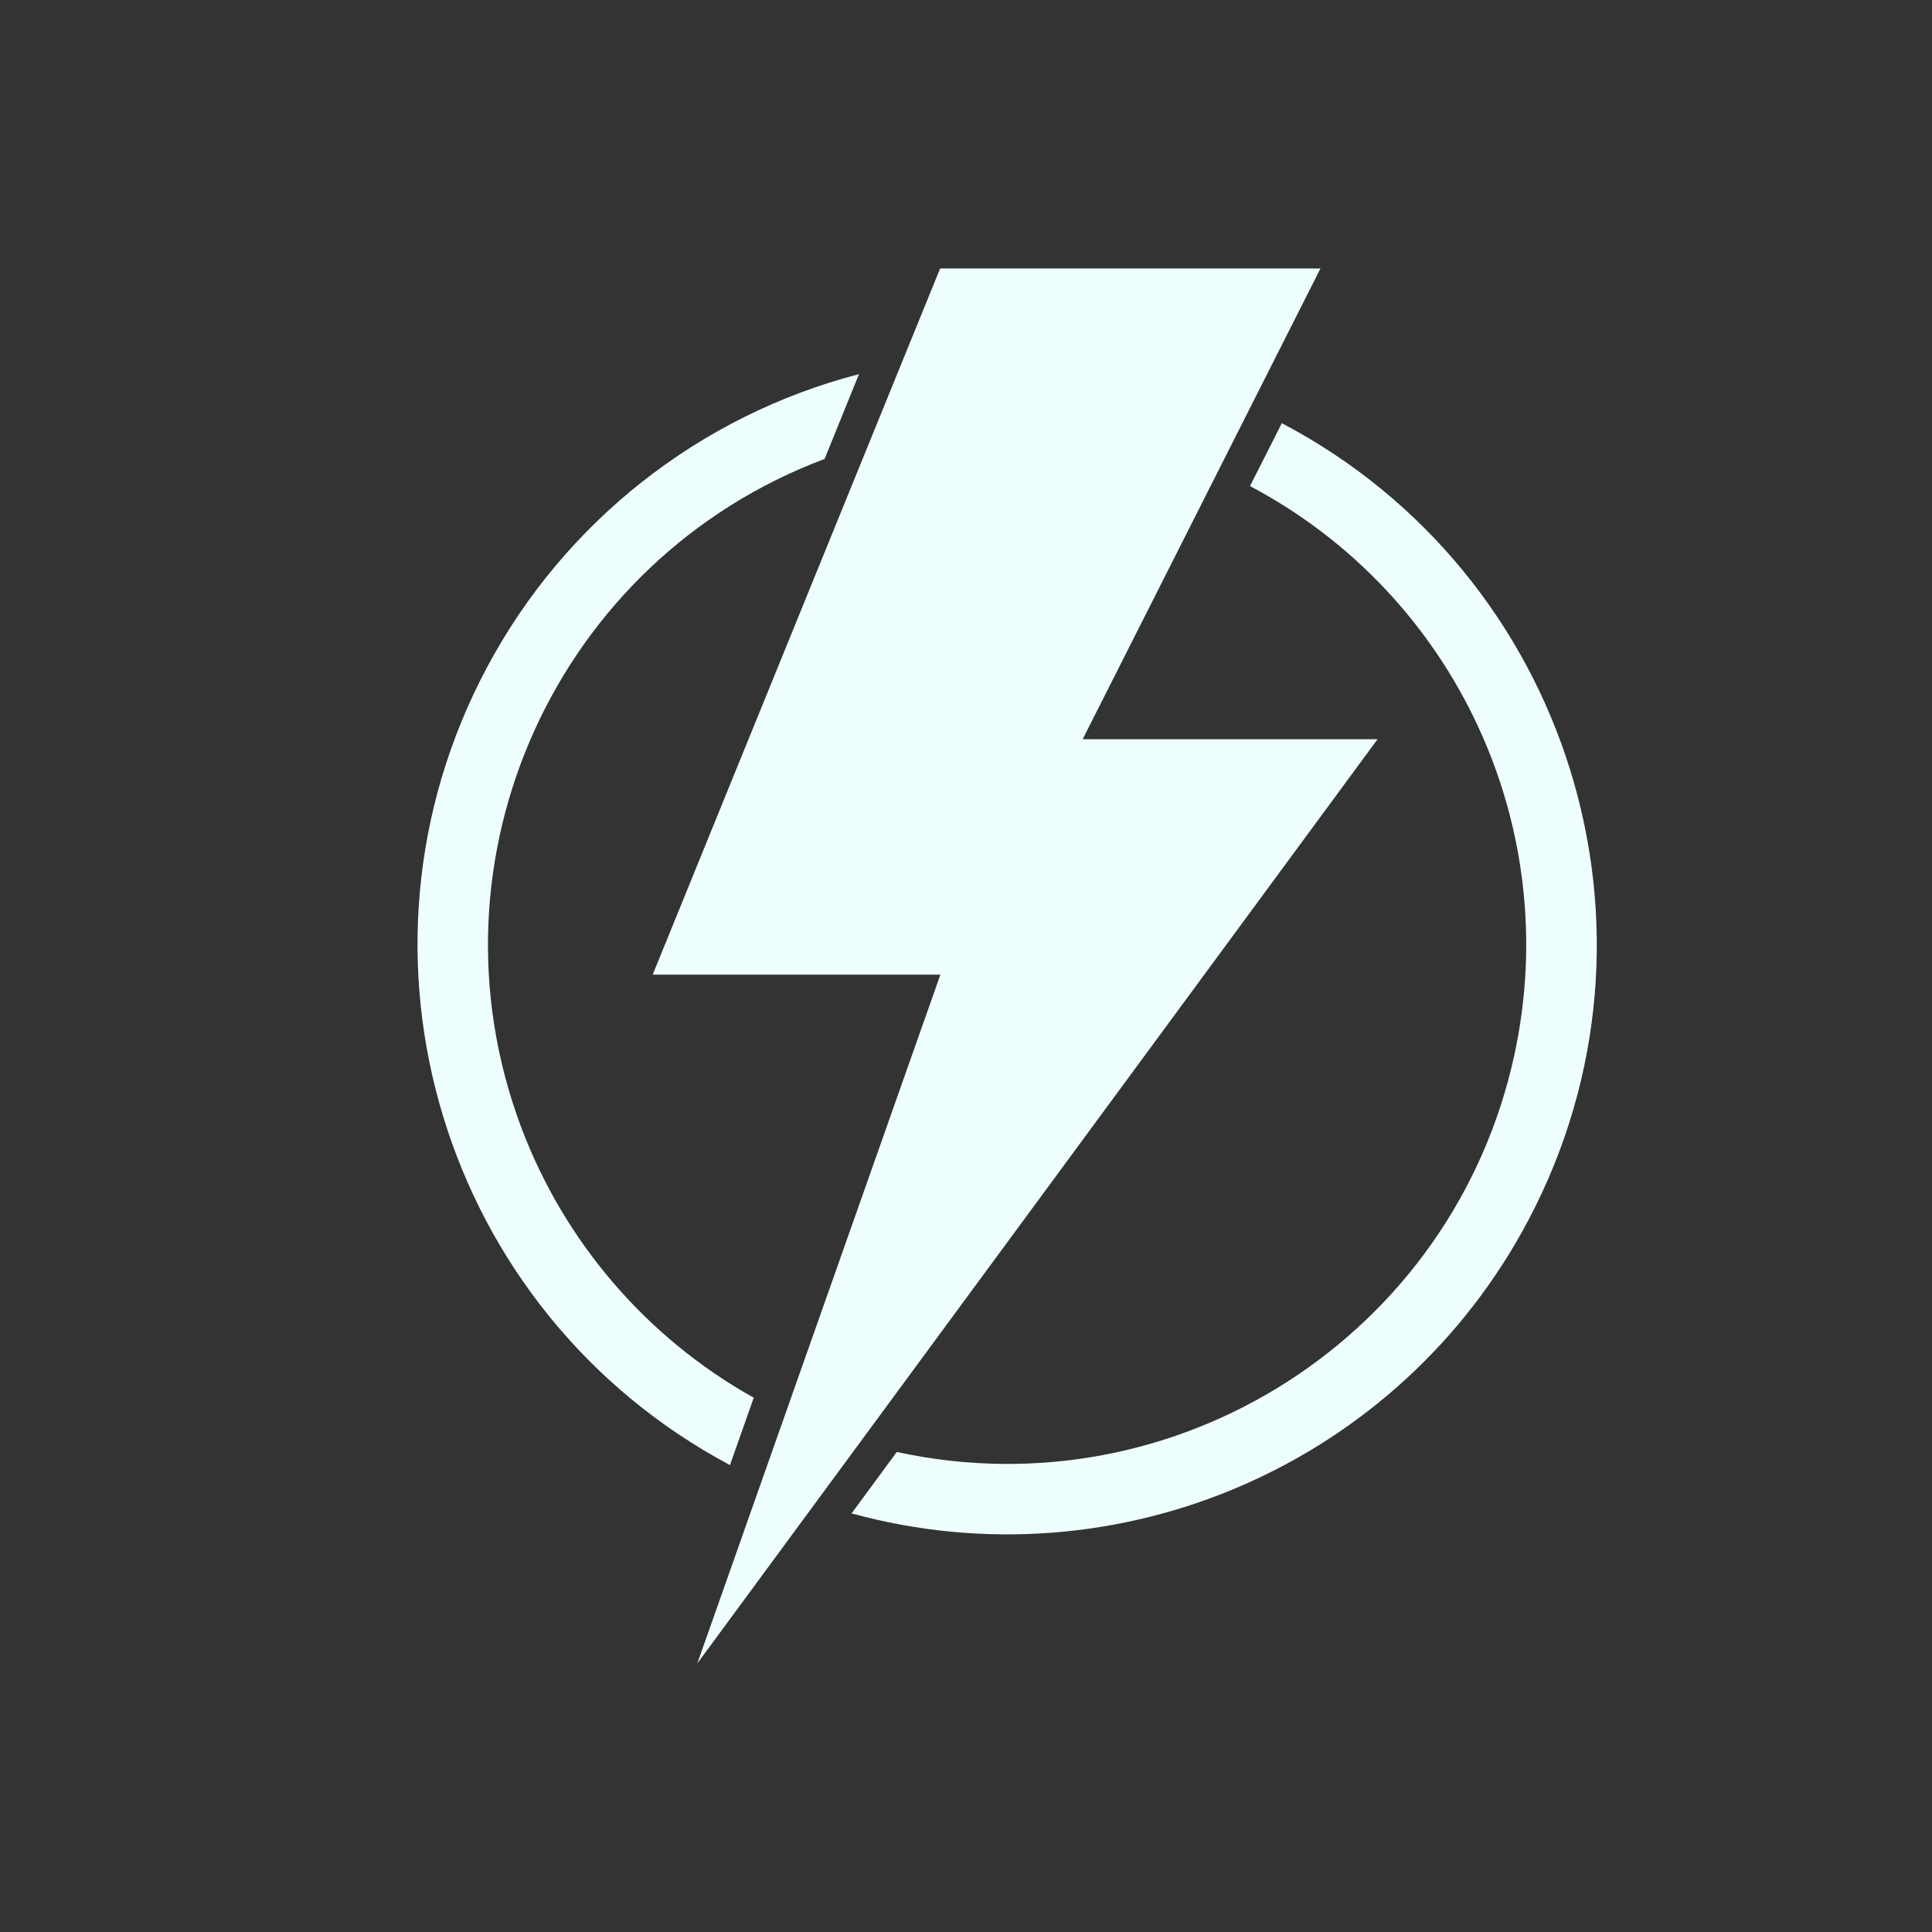 <svg xmlns="http://www.w3.org/2000/svg" xmlns:xlink="http://www.w3.org/1999/xlink" width="1080" viewBox="0 0 810 810" height="1080" preserveAspectRatio="xMidYMid meet"><rect x="0" y="0" width="810" height="810" fill="#333333" stroke="none"/><defs><clipPath id="56e6f7e564"><path d="M 273 112.559 L 578 112.559 L 578 697.559 L 273 697.559 Z M 273 112.559 " clip-rule="nonzero"></path></clipPath><clipPath id="f8828d614b"><path d="M 357 177 L 669.508 177 L 669.508 644 L 357 644 Z M 357 177 " clip-rule="nonzero"></path></clipPath></defs><g clip-path="url(#56e6f7e564)"><path fill="#eefdfd" d="M 577.551 309.922 L 453.918 309.922 L 553.613 112.559 L 394.156 112.559 L 273.641 408.629 L 394.258 408.629 L 292.332 697.43 L 577.551 309.922 " fill-opacity="1" fill-rule="nonzero"></path></g><g clip-path="url(#f8828d614b)"><path fill="#eefdfd" d="M 357.027 634.5 L 375.98 608.742 C 493.434 634.289 609.328 559.832 634.875 442.379 C 655.645 346.996 610.367 249.43 524.066 203.789 L 537.414 177.414 C 658.188 240.969 704.555 390.457 640.949 511.23 C 586.949 613.832 468.875 665.133 357.027 634.5 " fill-opacity="1" fill-rule="nonzero"></path></g><path fill="#eefdfd" d="M 360.145 156.852 L 345.711 192.418 C 233.191 234.684 176.281 360.184 218.547 472.703 C 236.668 520.785 271.148 560.922 316.008 586 L 306.039 614.25 C 185.578 550.07 139.934 400.375 204.113 279.91 C 236.617 218.848 293.215 174.246 360.145 156.852 " fill-opacity="1" fill-rule="nonzero"></path></svg>